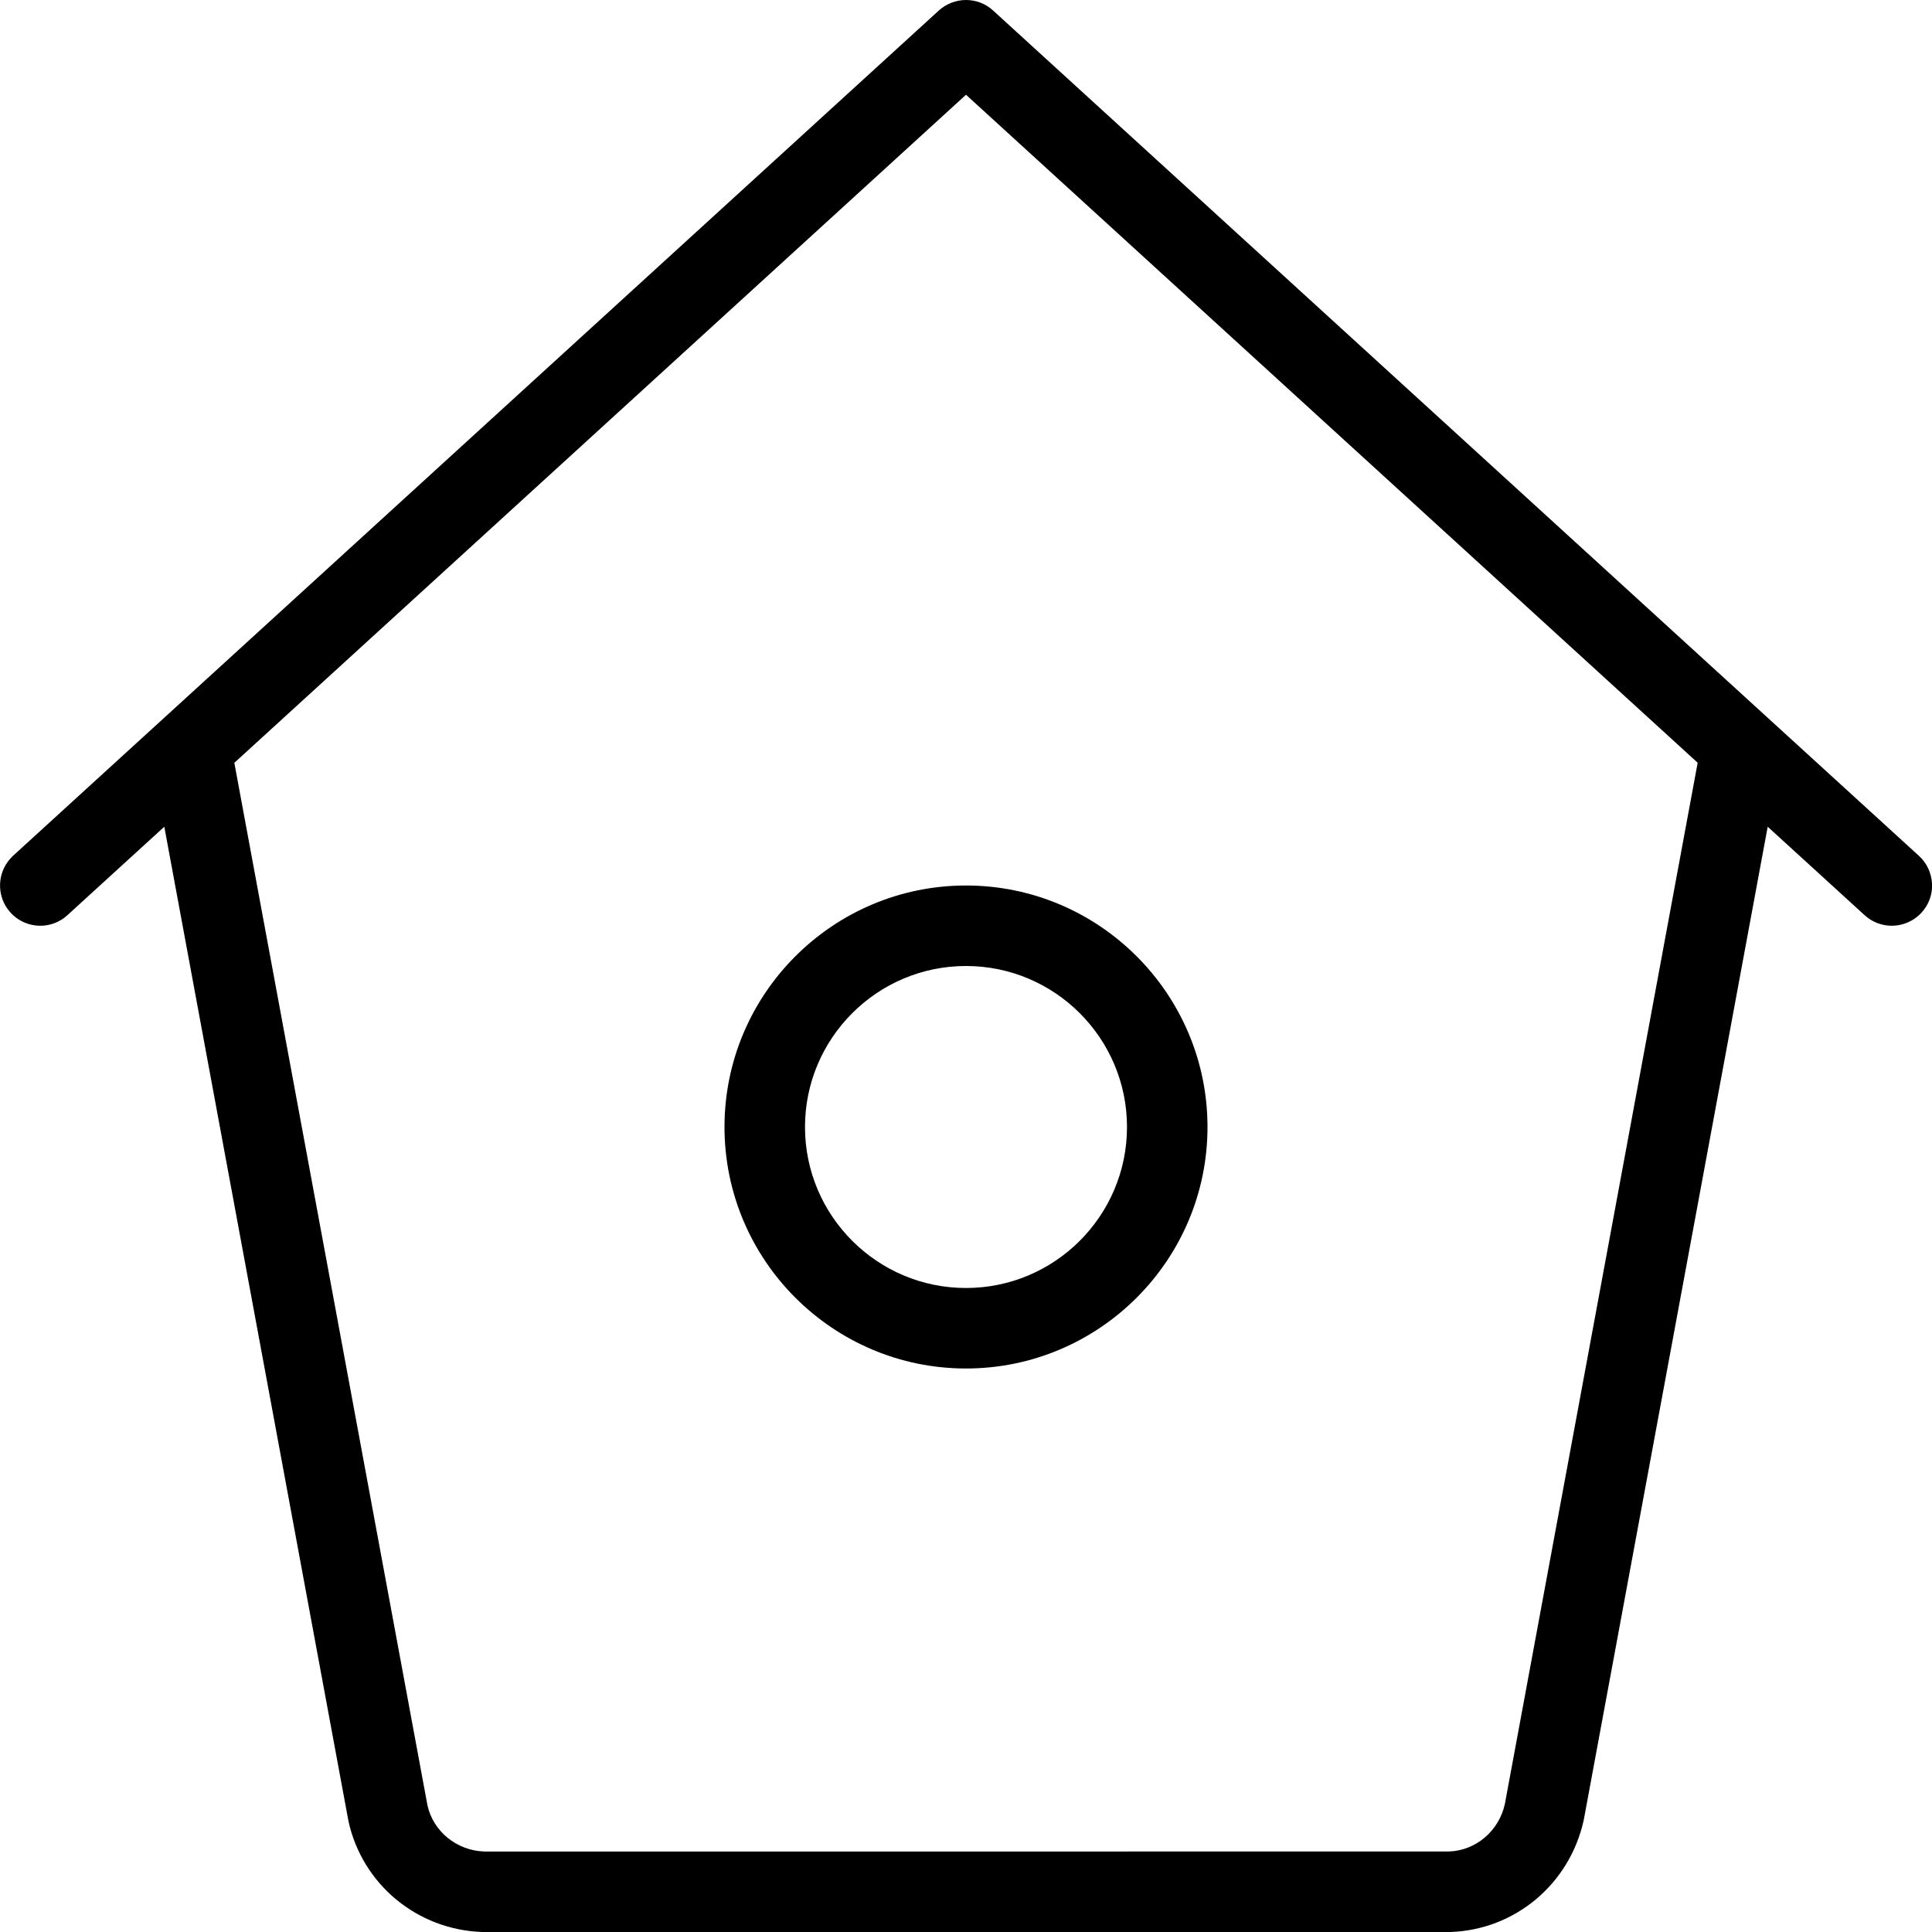 <?xml version="1.0" encoding="utf-8"?>
<!-- Generator: Adobe Illustrator 22.1.0, SVG Export Plug-In . SVG Version: 6.00 Build 0)  -->
<svg version="1.1" id="Layer_1" xmlns="http://www.w3.org/2000/svg" xmlns:xlink="http://www.w3.org/1999/xlink" x="0px" y="0px"
	 viewBox="0 0 24 24" style="enable-background:new 0 0 24 24;" xml:space="preserve">
<g>
	<title>bird-house</title>
	<path d="M5.992,24c-0.807-0.026-1.491-0.591-1.663-1.376L2.041,10.27l-1.204,1.099C0.745,11.454,0.625,11.5,0.5,11.5
		c-0.14,0-0.275-0.059-0.369-0.163c-0.09-0.099-0.136-0.226-0.13-0.36c0.006-0.133,0.064-0.256,0.162-0.347l11.5-10.5
		C11.755,0.047,11.875,0,12,0s0.245,0.046,0.337,0.131l11.5,10.5c0.099,0.09,0.156,0.213,0.163,0.347s-0.04,0.261-0.131,0.36
		C23.775,11.441,23.64,11.5,23.5,11.5c-0.125,0-0.245-0.047-0.337-0.131l-1.204-1.099l-2.285,12.338
		C19.5,23.405,18.819,23.974,18.016,24L6,24C5.997,24,5.995,24,5.992,24z M5.31,22.426c0.071,0.323,0.362,0.563,0.706,0.574L18,23
		c0.331-0.011,0.62-0.253,0.694-0.59l2.395-12.935L12,1.177L2.911,9.476L5.31,22.426z"/>
	<path d="M12,17c-1.654,0-3-1.346-3-3s1.346-3,3-3c1.654,0,3,1.346,3,3S13.654,17,12,17z M12,12c-1.103,0-2,0.897-2,2s0.897,2,2,2
		s2-0.897,2-2S13.103,12,12,12z"/>
</g>
</svg>
